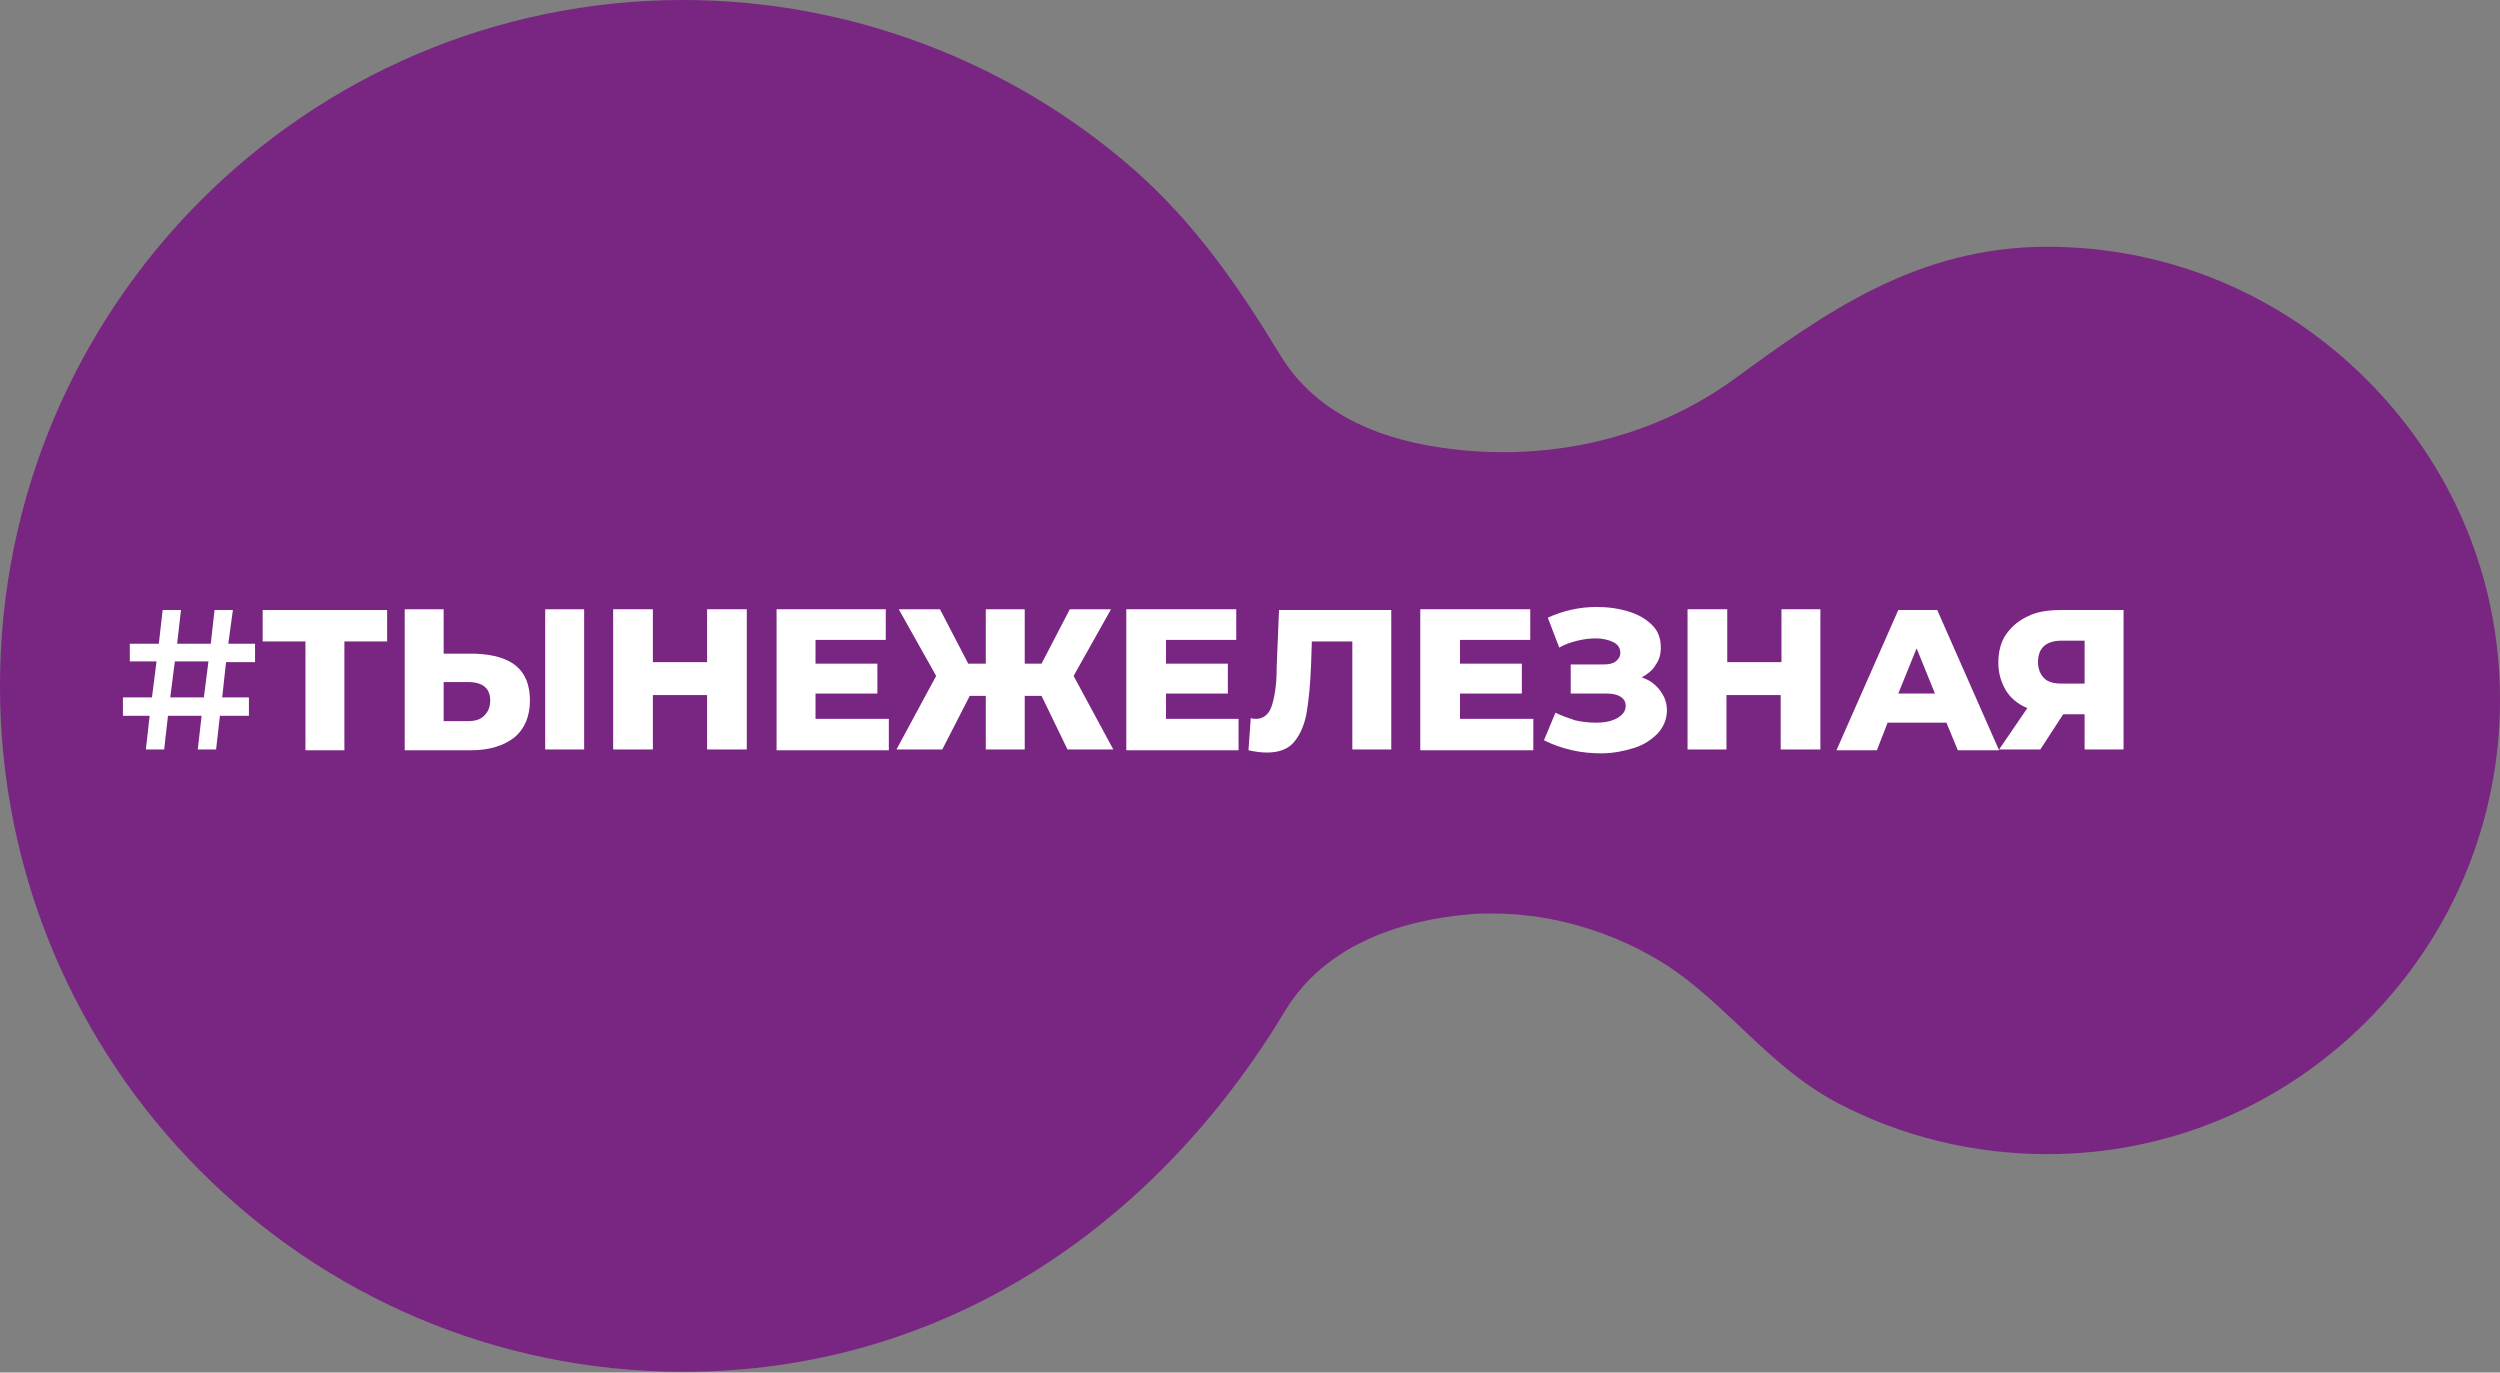<?xml version="1.0" encoding="UTF-8"?> <svg xmlns="http://www.w3.org/2000/svg" width="102" height="56" viewBox="0 0 102 56" fill="none"><rect x="0" y="0" width="102" height="56" fill="#808080" stroke="none"/> <path d="M96.579 15.509C93.09 12.007 88.448 10.068 83.525 10.068C78.198 10.068 74.428 12.788 70.783 15.446C68.073 17.416 64.801 18.448 61.343 18.448C60.658 18.448 59.972 18.416 59.256 18.323C56.545 18.01 53.773 17.009 52.246 14.508C50.533 11.694 48.819 9.193 46.327 6.973C41.249 2.501 34.644 0 27.883 0C12.493 0 0 12.538 0 27.984C0 43.431 12.493 55.969 27.883 55.969C38.445 55.969 47.106 50.09 52.433 41.242C54.022 38.615 57.013 37.552 59.972 37.302C60.284 37.271 60.596 37.271 60.907 37.271C63.399 37.271 65.954 38.053 68.073 39.428C69.07 40.085 69.973 40.929 70.908 41.805C72.123 42.961 73.369 44.15 74.958 44.994C77.575 46.37 80.535 47.089 83.525 47.089C88.448 47.089 93.09 45.15 96.579 41.648C100.068 38.146 102 33.487 102 28.547C102 23.607 100.068 19.011 96.579 15.509Z" fill="#792582"></path> <path d="M9.066 28.453H10.156V29.204H8.973L8.817 30.579H8.069L8.225 29.204H6.854L6.698 30.579H5.951L6.106 29.204H5.016V28.453H6.2L6.387 26.984H5.296V26.265H6.48L6.636 24.889H7.384L7.228 26.265H8.599L8.754 24.889H9.502L9.315 26.265H10.406V27.015H9.222L9.066 28.453ZM8.318 28.453L8.505 26.984H7.134L6.947 28.453H8.318Z" fill="white"></path> <path d="M15.795 26.171H14.051V30.611H12.462V26.171H10.717V24.889H15.795V26.171Z" fill="white"></path> <path d="M21.061 27.171C21.434 27.484 21.621 27.953 21.621 28.578C21.621 29.235 21.403 29.735 20.998 30.079C20.562 30.423 19.97 30.611 19.222 30.611H16.512V24.857H18.101V26.671H19.409C20.126 26.702 20.687 26.858 21.061 27.171ZM19.752 29.204C19.908 29.047 20.001 28.86 20.001 28.578C20.001 28.078 19.69 27.828 19.098 27.828H18.101V29.422H19.098C19.378 29.422 19.596 29.36 19.752 29.204ZM22.244 24.857H23.833V30.579H22.244V24.857Z" fill="white"></path> <path d="M30.469 24.857V30.579H28.849V28.359H26.637V30.579H25.017V24.857H26.637V27.015H28.849V24.857H30.469Z" fill="white"></path> <path d="M36.264 29.36V30.611H31.684V24.857H36.139V26.108H33.273V27.077H35.797V28.297H33.273V29.329H36.264V29.36Z" fill="white"></path> <path d="M42.495 28.391H41.809V30.579H40.22V28.391H39.566L38.445 30.579H36.575L38.195 27.578L36.669 24.857H38.351L39.504 27.077H40.22V24.857H41.809V27.077H42.495L43.648 24.857H45.33L43.803 27.578L45.423 30.579H43.554L42.495 28.391Z" fill="white"></path> <path d="M50.533 29.36V30.611H45.953V24.857H50.439V26.108H47.573V27.077H50.096V28.297H47.573V29.329H50.533V29.36Z" fill="white"></path> <path d="M56.764 24.857V30.579H55.175V26.171H53.523L53.492 27.109C53.461 27.922 53.399 28.578 53.305 29.11C53.212 29.61 53.025 30.017 52.776 30.298C52.527 30.579 52.153 30.704 51.685 30.704C51.467 30.704 51.218 30.673 50.938 30.611L51.031 29.297C51.093 29.329 51.187 29.329 51.249 29.329C51.467 29.329 51.623 29.235 51.748 29.078C51.872 28.922 51.935 28.672 51.997 28.359C52.059 28.047 52.09 27.672 52.09 27.171L52.184 24.889H56.764V24.857Z" fill="white"></path> <path d="M62.559 29.36V30.611H57.947V24.857H62.434V26.108H59.568V27.077H62.091V28.297H59.568V29.329H62.559V29.36Z" fill="white"></path> <path d="M67.73 28.172C67.917 28.422 68.01 28.672 68.01 28.985C68.01 29.329 67.886 29.641 67.636 29.923C67.387 30.173 67.075 30.392 66.671 30.517C66.266 30.642 65.829 30.736 65.331 30.736C64.957 30.736 64.552 30.704 64.147 30.611C63.742 30.517 63.368 30.392 62.994 30.204L63.462 29.079C63.711 29.204 63.992 29.297 64.272 29.391C64.552 29.454 64.833 29.485 65.113 29.485C65.487 29.485 65.767 29.422 65.985 29.297C66.203 29.172 66.328 29.016 66.328 28.797C66.328 28.641 66.266 28.516 66.11 28.422C65.954 28.328 65.767 28.297 65.549 28.297H64.085V27.109H65.424C65.643 27.109 65.798 27.078 65.923 26.984C66.047 26.89 66.11 26.765 66.11 26.64C66.11 26.452 66.017 26.296 65.829 26.202C65.643 26.108 65.394 26.046 65.113 26.046C64.864 26.046 64.615 26.077 64.365 26.139C64.085 26.202 63.836 26.296 63.617 26.421L63.15 25.201C63.773 24.92 64.427 24.764 65.144 24.764C65.612 24.764 66.047 24.826 66.452 24.951C66.858 25.076 67.169 25.264 67.418 25.514C67.668 25.764 67.761 26.077 67.761 26.421C67.761 26.702 67.699 26.921 67.543 27.14C67.418 27.359 67.2 27.515 66.982 27.64C67.294 27.734 67.543 27.922 67.73 28.172Z" fill="white"></path> <path d="M74.272 24.857V30.579H72.652V28.359H70.44V30.579H68.852V24.857H70.472V27.015H72.684V24.857H74.272Z" fill="white"></path> <path d="M79.413 29.485H77.014L76.578 30.611H74.927L77.45 24.889H79.039L81.562 30.611H79.88L79.413 29.485ZM78.946 28.297L78.198 26.452L77.45 28.297H78.946Z" fill="white"></path> <path d="M86.641 24.857V30.579H85.052V29.141H84.18L83.245 30.579H81.562L82.715 28.891C82.341 28.735 82.03 28.485 81.843 28.172C81.656 27.859 81.532 27.484 81.532 27.046C81.532 26.608 81.625 26.202 81.843 25.889C82.061 25.577 82.341 25.326 82.746 25.139C83.12 24.951 83.588 24.889 84.086 24.889H86.641V24.857ZM83.151 27.015C83.151 27.296 83.245 27.515 83.401 27.672C83.556 27.828 83.806 27.89 84.086 27.89H85.052V26.139H84.117C83.463 26.139 83.151 26.452 83.151 27.015Z" fill="white"></path> </svg> 